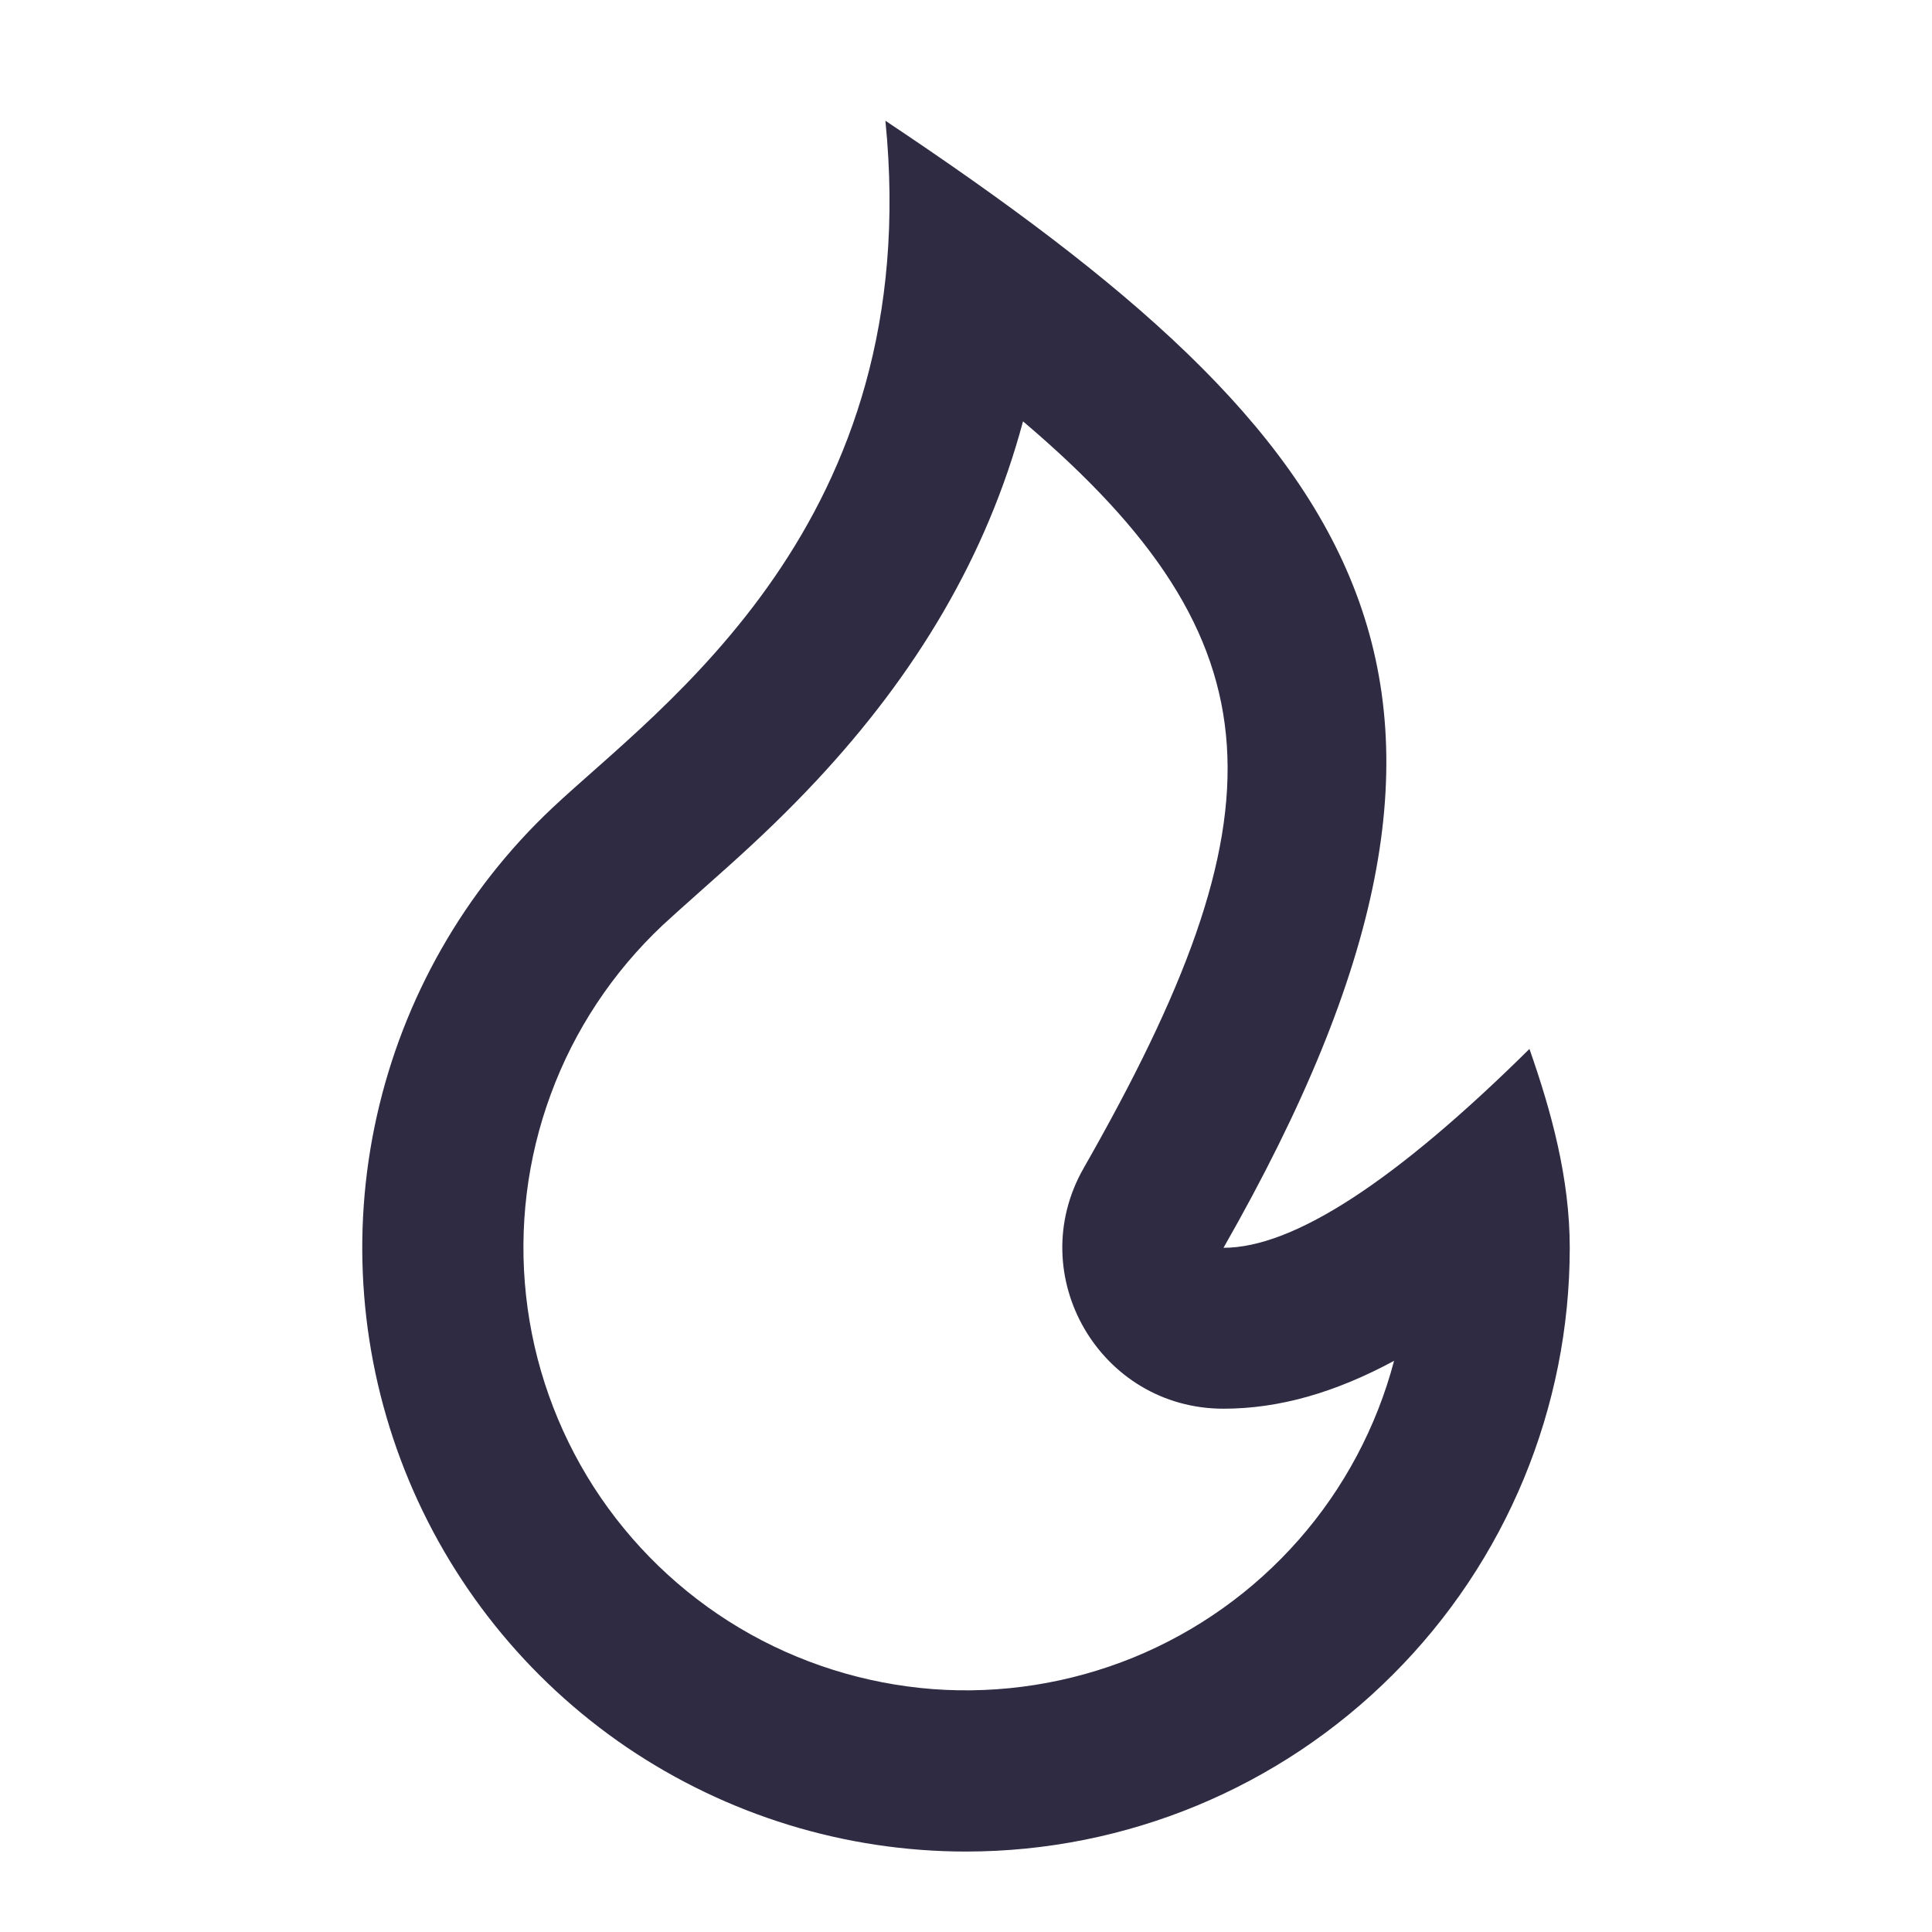 <svg width="14" height="14" viewBox="0 0 14 14" fill="none" xmlns="http://www.w3.org/2000/svg">
<path d="M7 13.417C8.16 13.417 9.273 12.956 10.093 12.135C10.914 11.315 11.375 10.202 11.375 9.042C11.375 8.537 11.241 8.052 11.083 7.601C10.111 8.562 9.372 9.042 8.866 9.042C11.197 4.958 9.916 3.208 6.416 0.875C6.708 3.792 4.785 5.118 4.002 5.855C3.364 6.456 2.921 7.234 2.73 8.09C2.539 8.946 2.61 9.839 2.933 10.654C3.256 11.469 3.816 12.168 4.541 12.661C5.267 13.153 6.123 13.417 7 13.417ZM7.414 3.054C9.304 4.658 9.314 5.904 7.853 8.464C7.409 9.241 7.971 10.208 8.866 10.208C9.268 10.208 9.674 10.092 10.102 9.861C9.975 10.341 9.739 10.785 9.411 11.158C9.083 11.531 8.673 11.823 8.213 12.011C7.753 12.198 7.256 12.277 6.761 12.24C6.266 12.202 5.786 12.051 5.359 11.797C4.933 11.543 4.571 11.193 4.302 10.775C4.034 10.357 3.866 9.883 3.812 9.389C3.758 8.896 3.819 8.396 3.991 7.93C4.162 7.464 4.44 7.045 4.802 6.704C4.875 6.635 5.248 6.305 5.264 6.29C5.512 6.068 5.715 5.872 5.916 5.657C6.634 4.888 7.15 4.035 7.413 3.054H7.414Z" fill="#2F2B43"/>
</svg>
